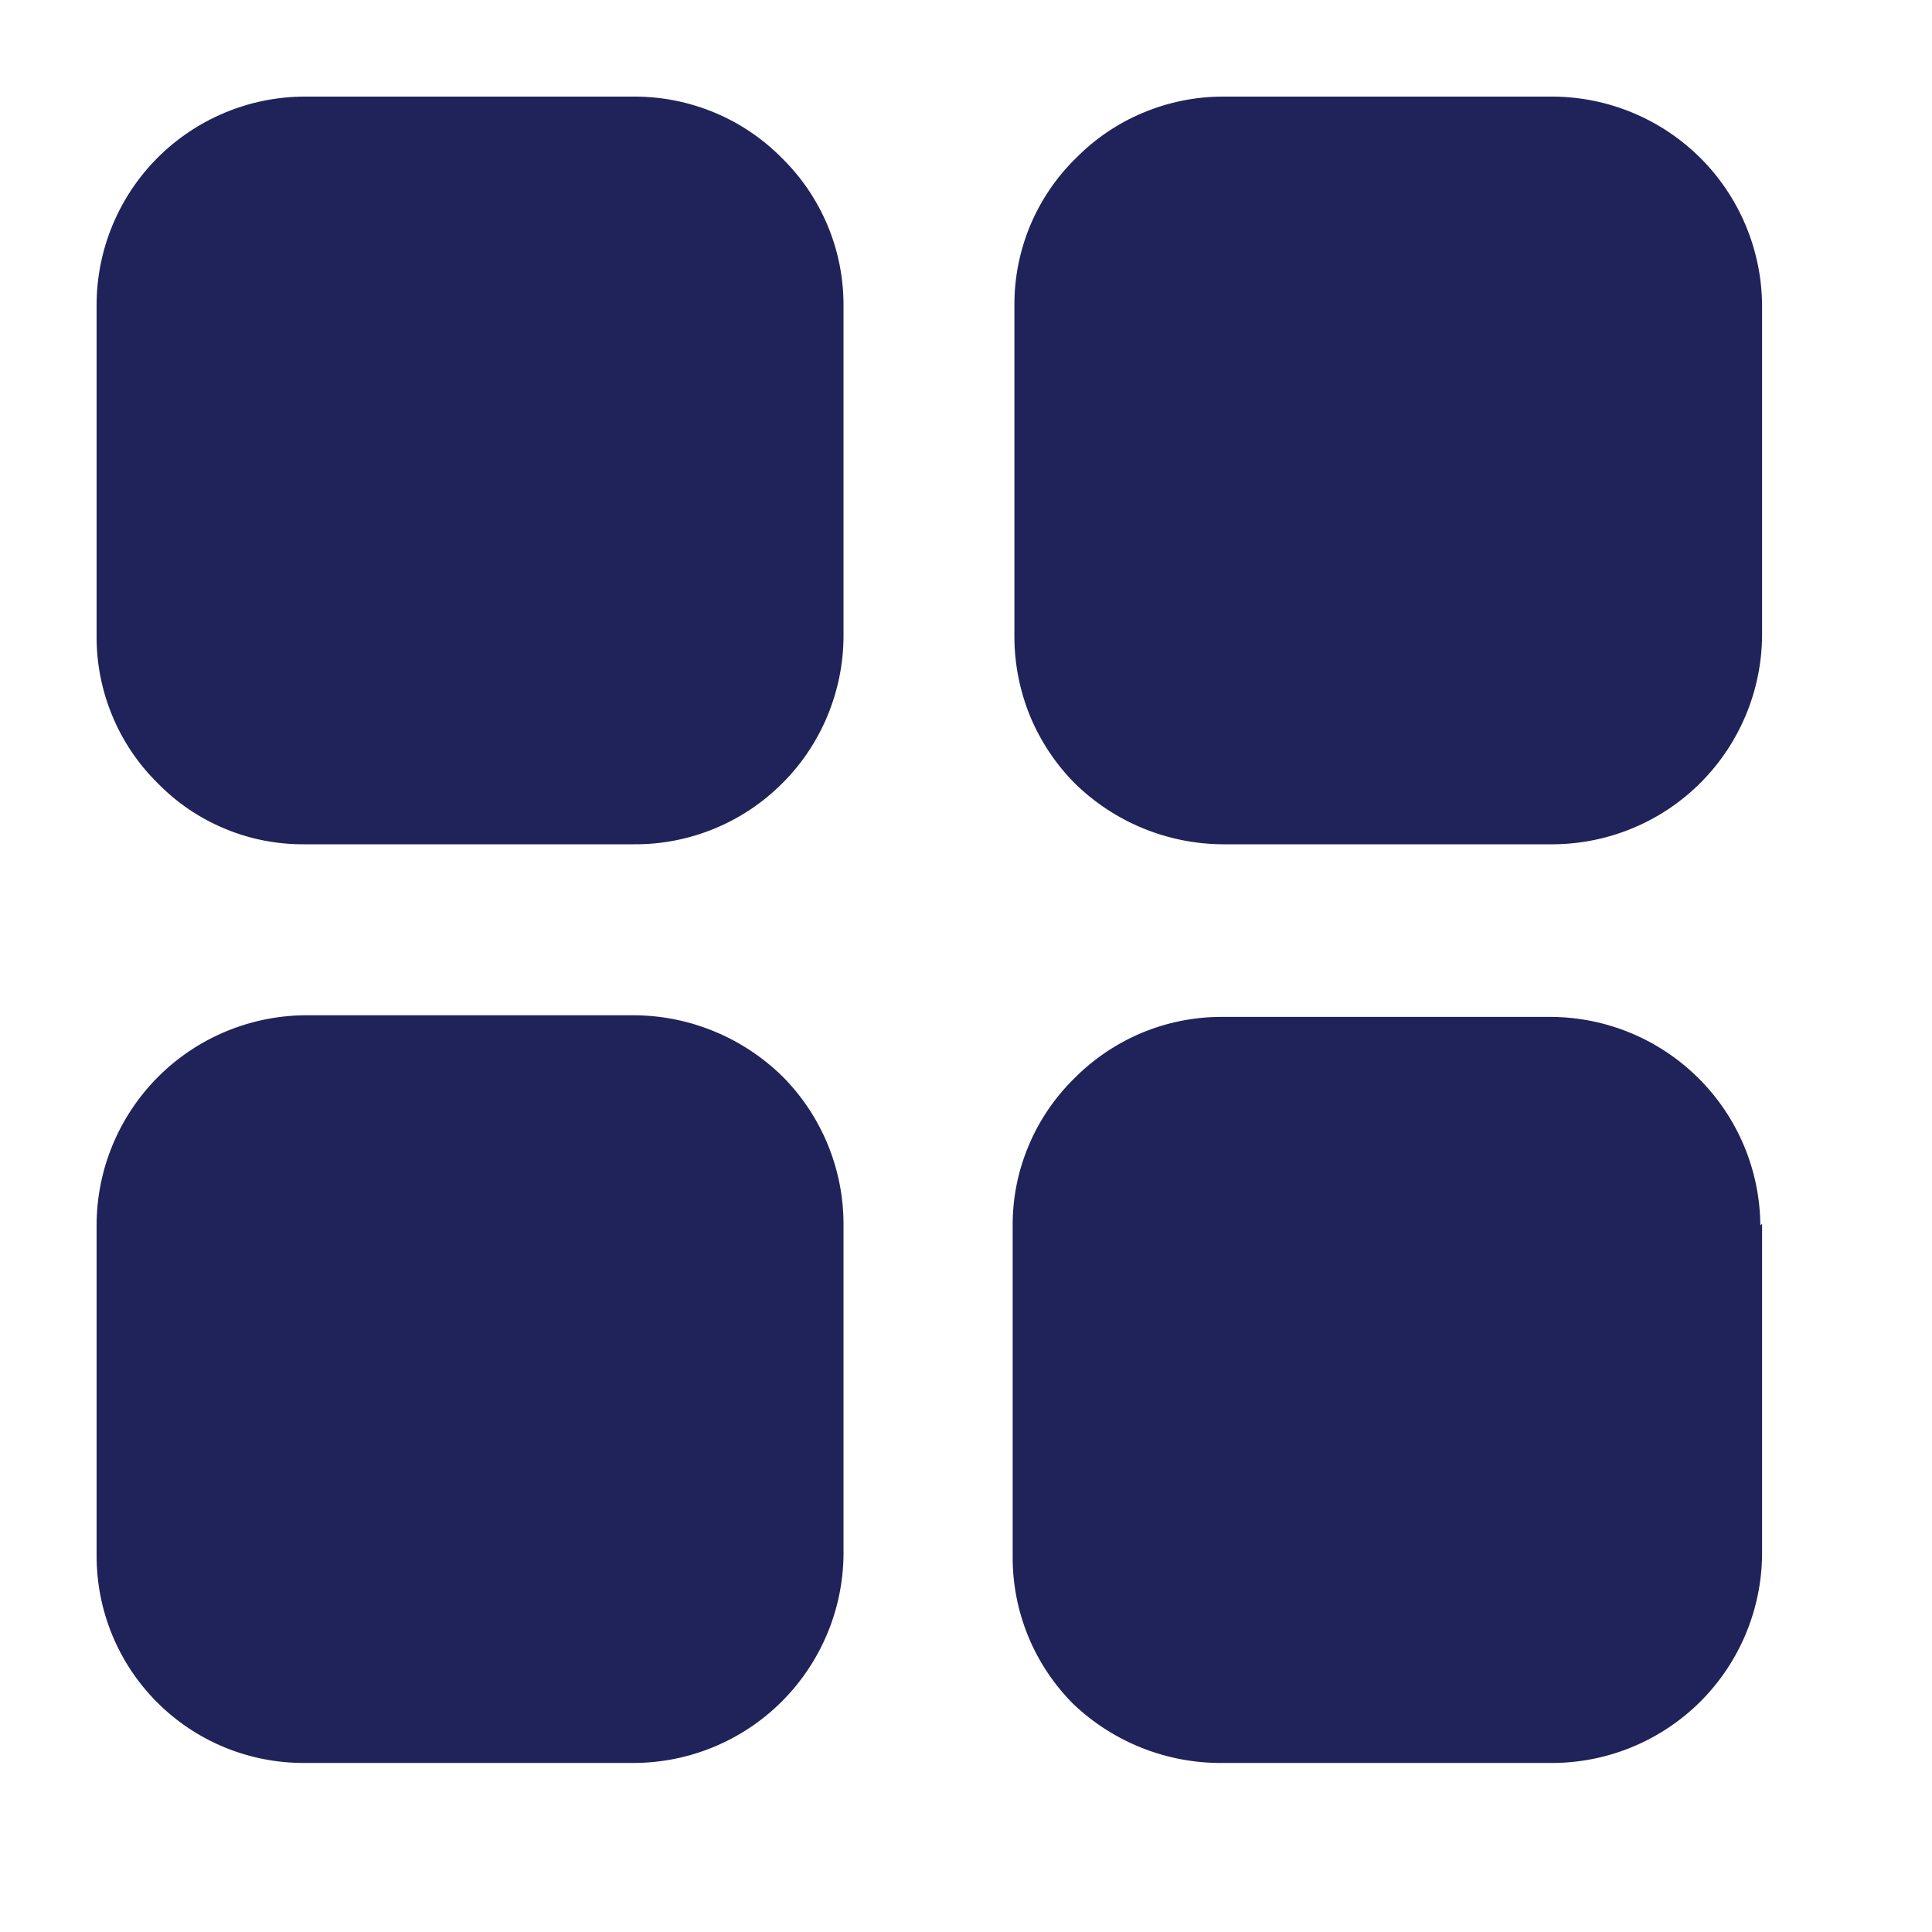 <svg width="20" height="20" viewBox="0 0 20 20" fill="none" xmlns="http://www.w3.org/2000/svg">
<path d="M8.732 3.15V6.582C8.732 6.866 8.675 7.147 8.566 7.41C8.457 7.672 8.298 7.911 8.096 8.111C7.895 8.312 7.656 8.471 7.393 8.579C7.13 8.687 6.848 8.742 6.564 8.74H3.15C2.866 8.742 2.585 8.687 2.324 8.577C2.062 8.468 1.826 8.307 1.628 8.103C1.427 7.904 1.268 7.667 1.161 7.406C1.053 7.145 0.998 6.865 1 6.582V3.158C1 2.588 1.226 2.04 1.629 1.635C2.032 1.231 2.579 1.002 3.15 1H6.573C6.856 1 7.136 1.057 7.398 1.166C7.659 1.275 7.896 1.435 8.095 1.637C8.296 1.834 8.456 2.07 8.565 2.329C8.675 2.589 8.731 2.868 8.732 3.15ZM18.241 3.158V6.582C18.236 7.151 18.009 7.696 17.607 8.1C17.205 8.504 16.661 8.733 16.091 8.74H12.659C12.087 8.737 11.539 8.512 11.129 8.112C10.929 7.911 10.77 7.672 10.662 7.41C10.555 7.147 10.5 6.866 10.501 6.582V3.158C10.5 2.875 10.556 2.595 10.665 2.333C10.775 2.072 10.935 1.835 11.138 1.637C11.337 1.435 11.573 1.275 11.835 1.166C12.096 1.057 12.376 1 12.659 1H16.083C16.654 1.005 17.2 1.234 17.604 1.637C18.008 2.041 18.236 2.587 18.241 3.158ZM18.241 12.668V16.091C18.236 16.661 18.009 17.206 17.607 17.61C17.205 18.013 16.661 18.243 16.091 18.25H12.659C12.083 18.256 11.528 18.037 11.111 17.64C10.91 17.439 10.751 17.2 10.643 16.937C10.536 16.675 10.481 16.393 10.483 16.109V12.686C10.482 12.402 10.538 12.122 10.648 11.861C10.757 11.599 10.918 11.363 11.12 11.164C11.319 10.963 11.556 10.803 11.817 10.693C12.078 10.584 12.358 10.527 12.642 10.527H16.065C16.636 10.532 17.182 10.761 17.586 11.165C17.99 11.568 18.219 12.115 18.223 12.686L18.241 12.668ZM8.732 12.677V16.1C8.725 16.671 8.493 17.217 8.088 17.619C7.683 18.021 7.135 18.248 6.564 18.25H3.15C2.867 18.251 2.587 18.196 2.326 18.089C2.064 17.981 1.827 17.823 1.627 17.623C1.427 17.423 1.269 17.186 1.161 16.924C1.054 16.663 0.999 16.383 1 16.1V12.677C1.002 12.106 1.229 11.559 1.631 11.153C2.033 10.748 2.579 10.517 3.15 10.51H6.573C7.146 10.515 7.695 10.744 8.103 11.146C8.507 11.553 8.733 12.104 8.732 12.677Z" fill="#202359"/>
</svg>

